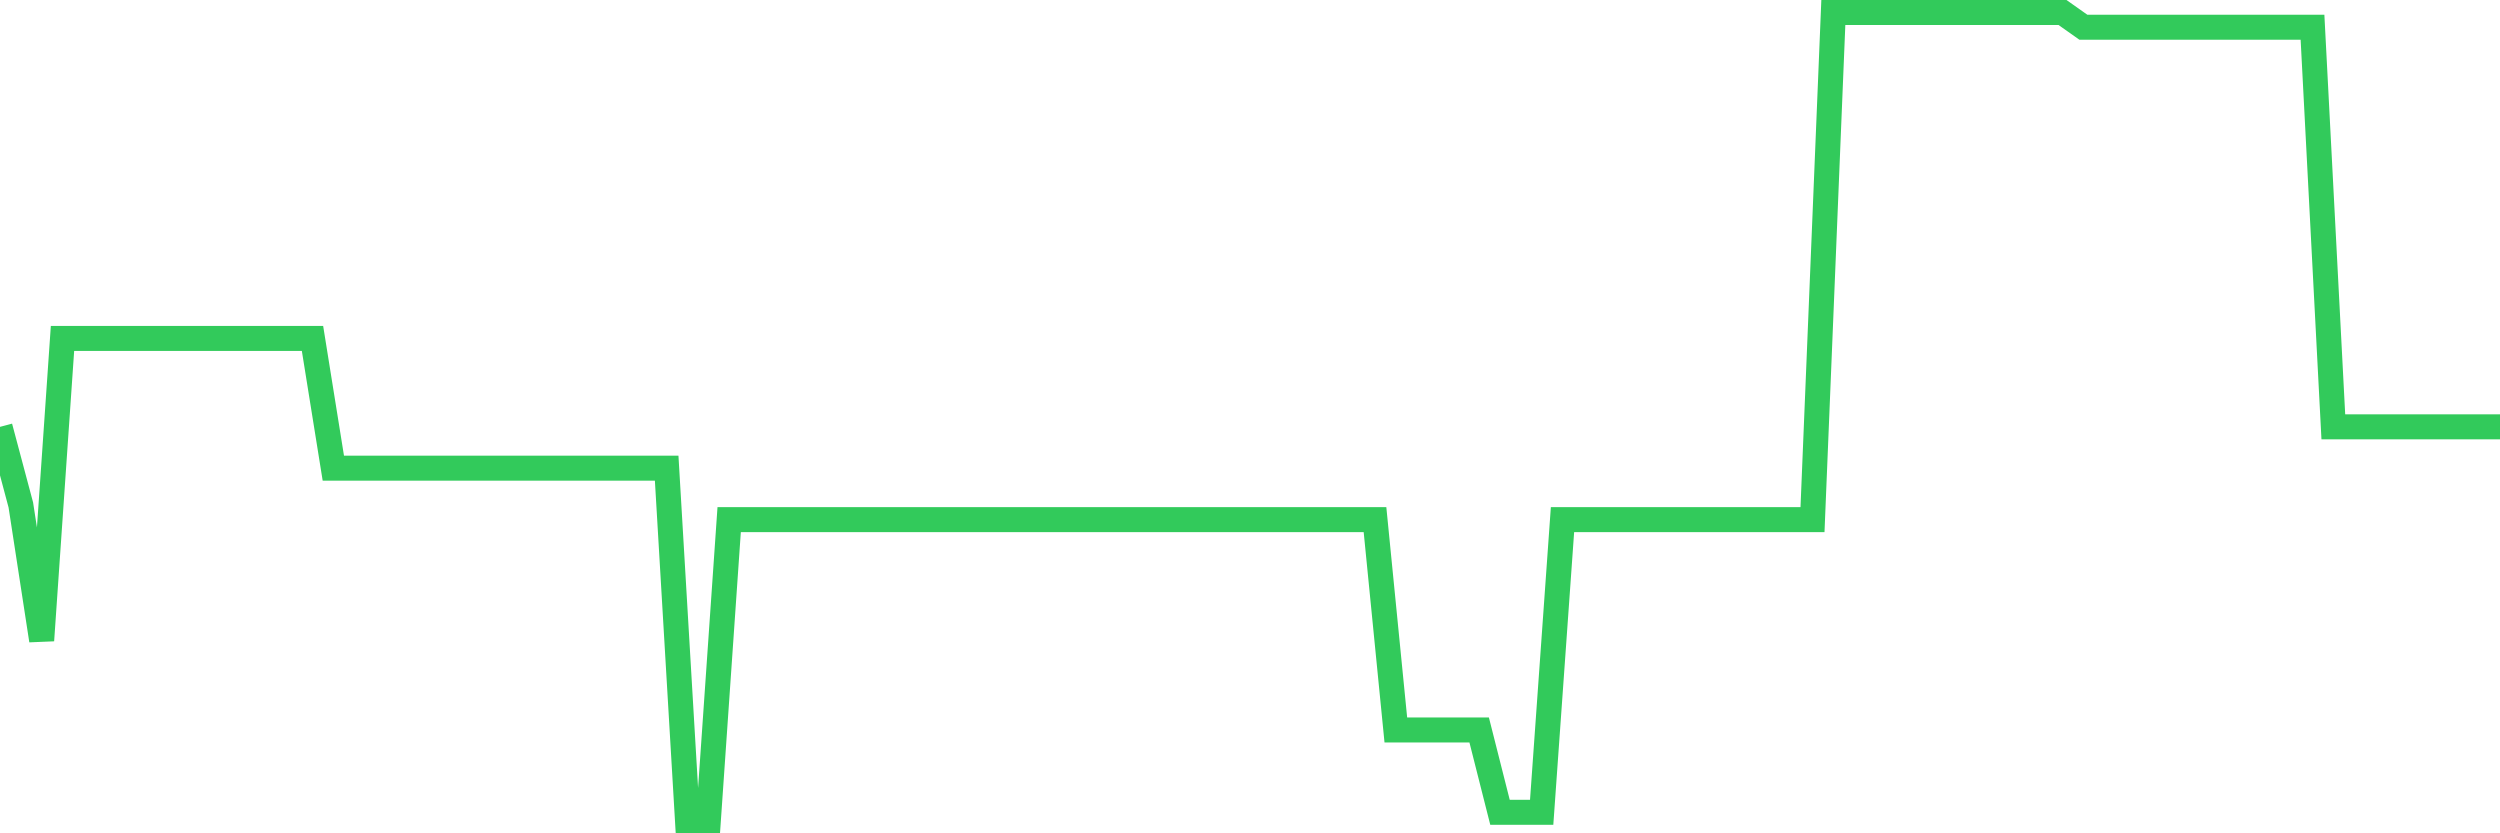 <svg
  xmlns="http://www.w3.org/2000/svg"
  xmlns:xlink="http://www.w3.org/1999/xlink"
  width="120"
  height="40"
  viewBox="0 0 120 40"
  preserveAspectRatio="none"
>
  <polyline
    points="0,20.489 1,24.239 2,30.742 3,16.244 4,16.244 5,16.244 6,16.244 7,16.244 8,16.244 9,16.244 10,16.244 11,16.244 12,16.244 13,16.244 14,16.244 15,16.244 16,22.472 17,22.472 18,22.472 19,22.472 20,22.472 21,22.472 22,22.472 23,22.472 24,22.472 25,22.472 26,22.472 27,22.472 28,22.472 29,22.472 30,22.472 31,22.472 32,22.472 33,39.4 34,39.4 35,24.941 36,24.941 37,24.941 38,24.941 39,24.941 40,24.941 41,24.941 42,24.941 43,24.941 44,24.941 45,24.941 46,24.941 47,24.941 48,24.941 49,24.941 50,24.941 51,24.941 52,24.941 53,24.941 54,24.941 55,24.941 56,24.941 57,24.941 58,24.941 59,24.941 60,24.941 61,24.941 62,24.941 63,24.941 64,24.941 65,24.941 66,24.941 67,35.039 68,35.039 69,35.039 70,35.039 71,35.039 72,38.991 73,38.991 74,38.991 75,24.941 76,24.941 77,24.941 78,24.941 79,24.941 80,24.941 81,24.941 82,24.941 83,24.941 84,24.941 85,24.941 86,24.941 87,24.941 88,0.6 89,0.6 90,0.6 91,0.6 92,0.6 93,0.6 94,0.6 95,0.6 96,0.6 97,0.6 98,0.6 99,0.6 100,1.306 101,1.306 102,1.306 103,1.306 104,1.306 105,1.306 106,1.306 107,1.306 108,1.306 109,1.306 110,1.306 111,1.306 112,20.489 113,20.489 114,20.489 115,20.489 116,20.489 117,20.489 118,20.489 119,20.489 120,20.489"
    fill="none"
    stroke="#32ca5b"
    stroke-width="1.2"
  >
  </polyline>
</svg>